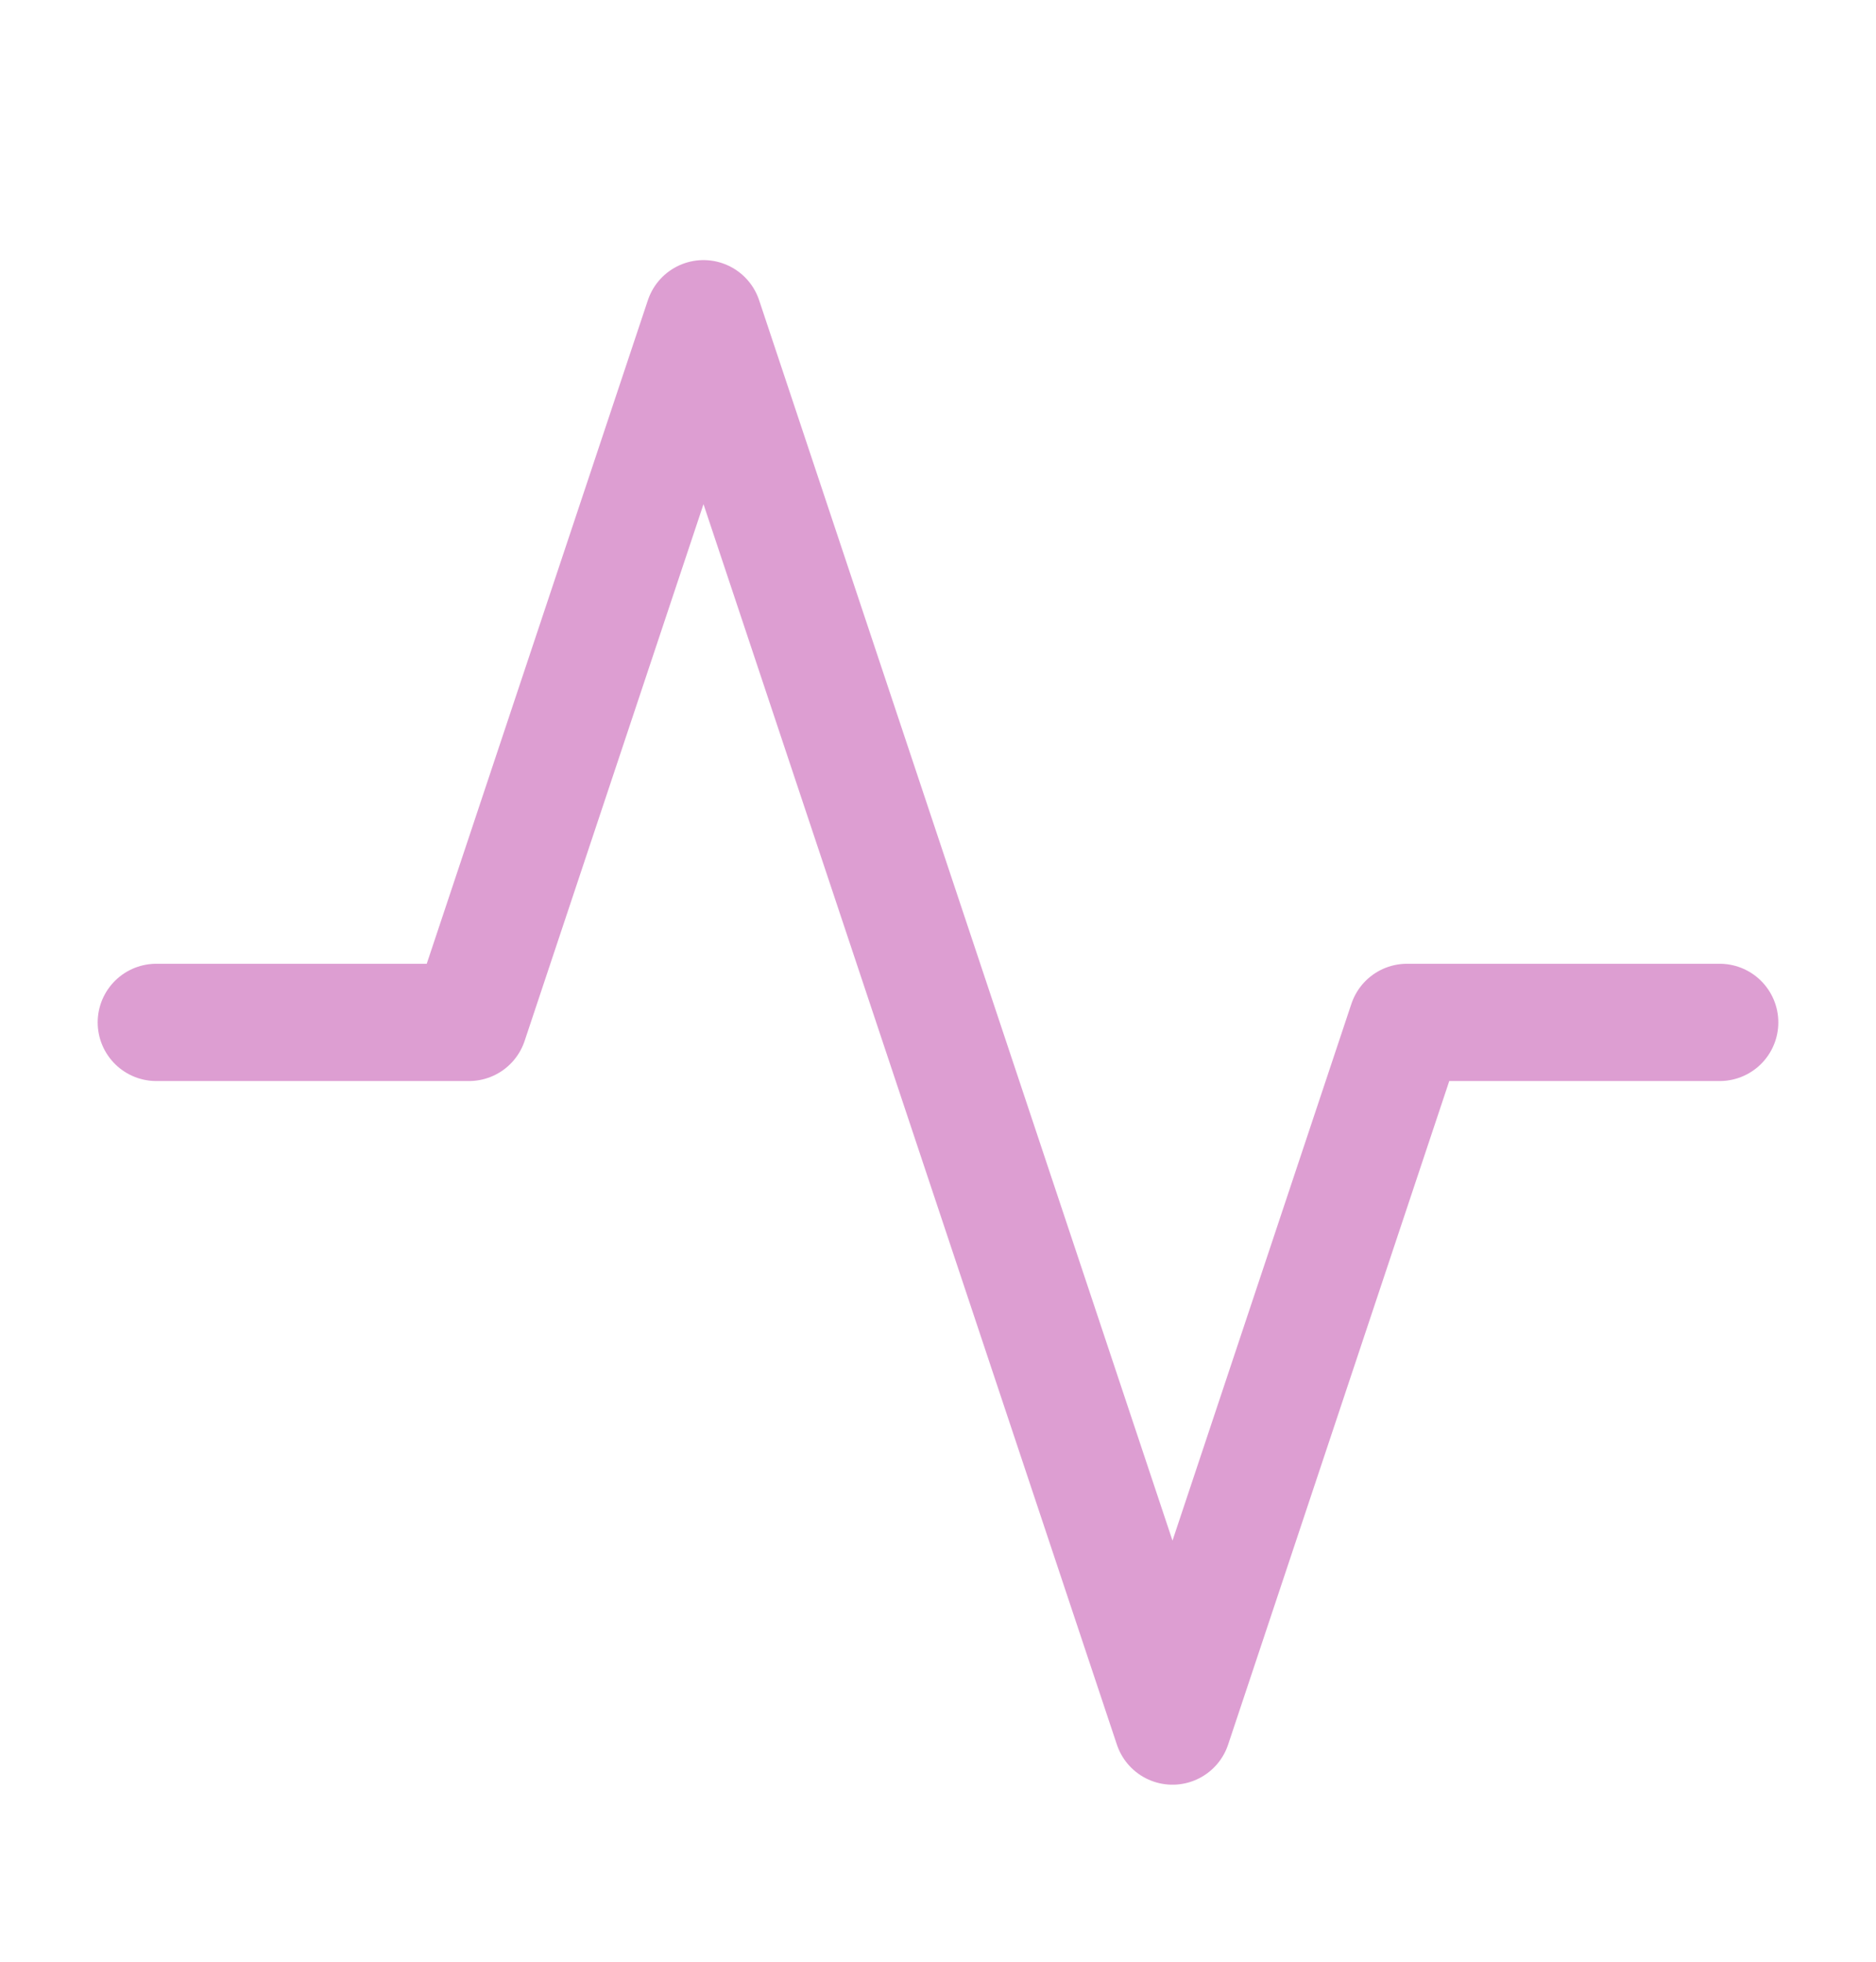 <svg width="22" height="23" viewBox="0 0 22 23" fill="none" xmlns="http://www.w3.org/2000/svg">
<path d="M20.167 11.987H16.5L13.75 20.237L8.25 3.737L5.5 11.987H1.833" stroke="#DD9ED2" stroke-width="1.375" stroke-linecap="round" stroke-linejoin="round"/>
</svg>
